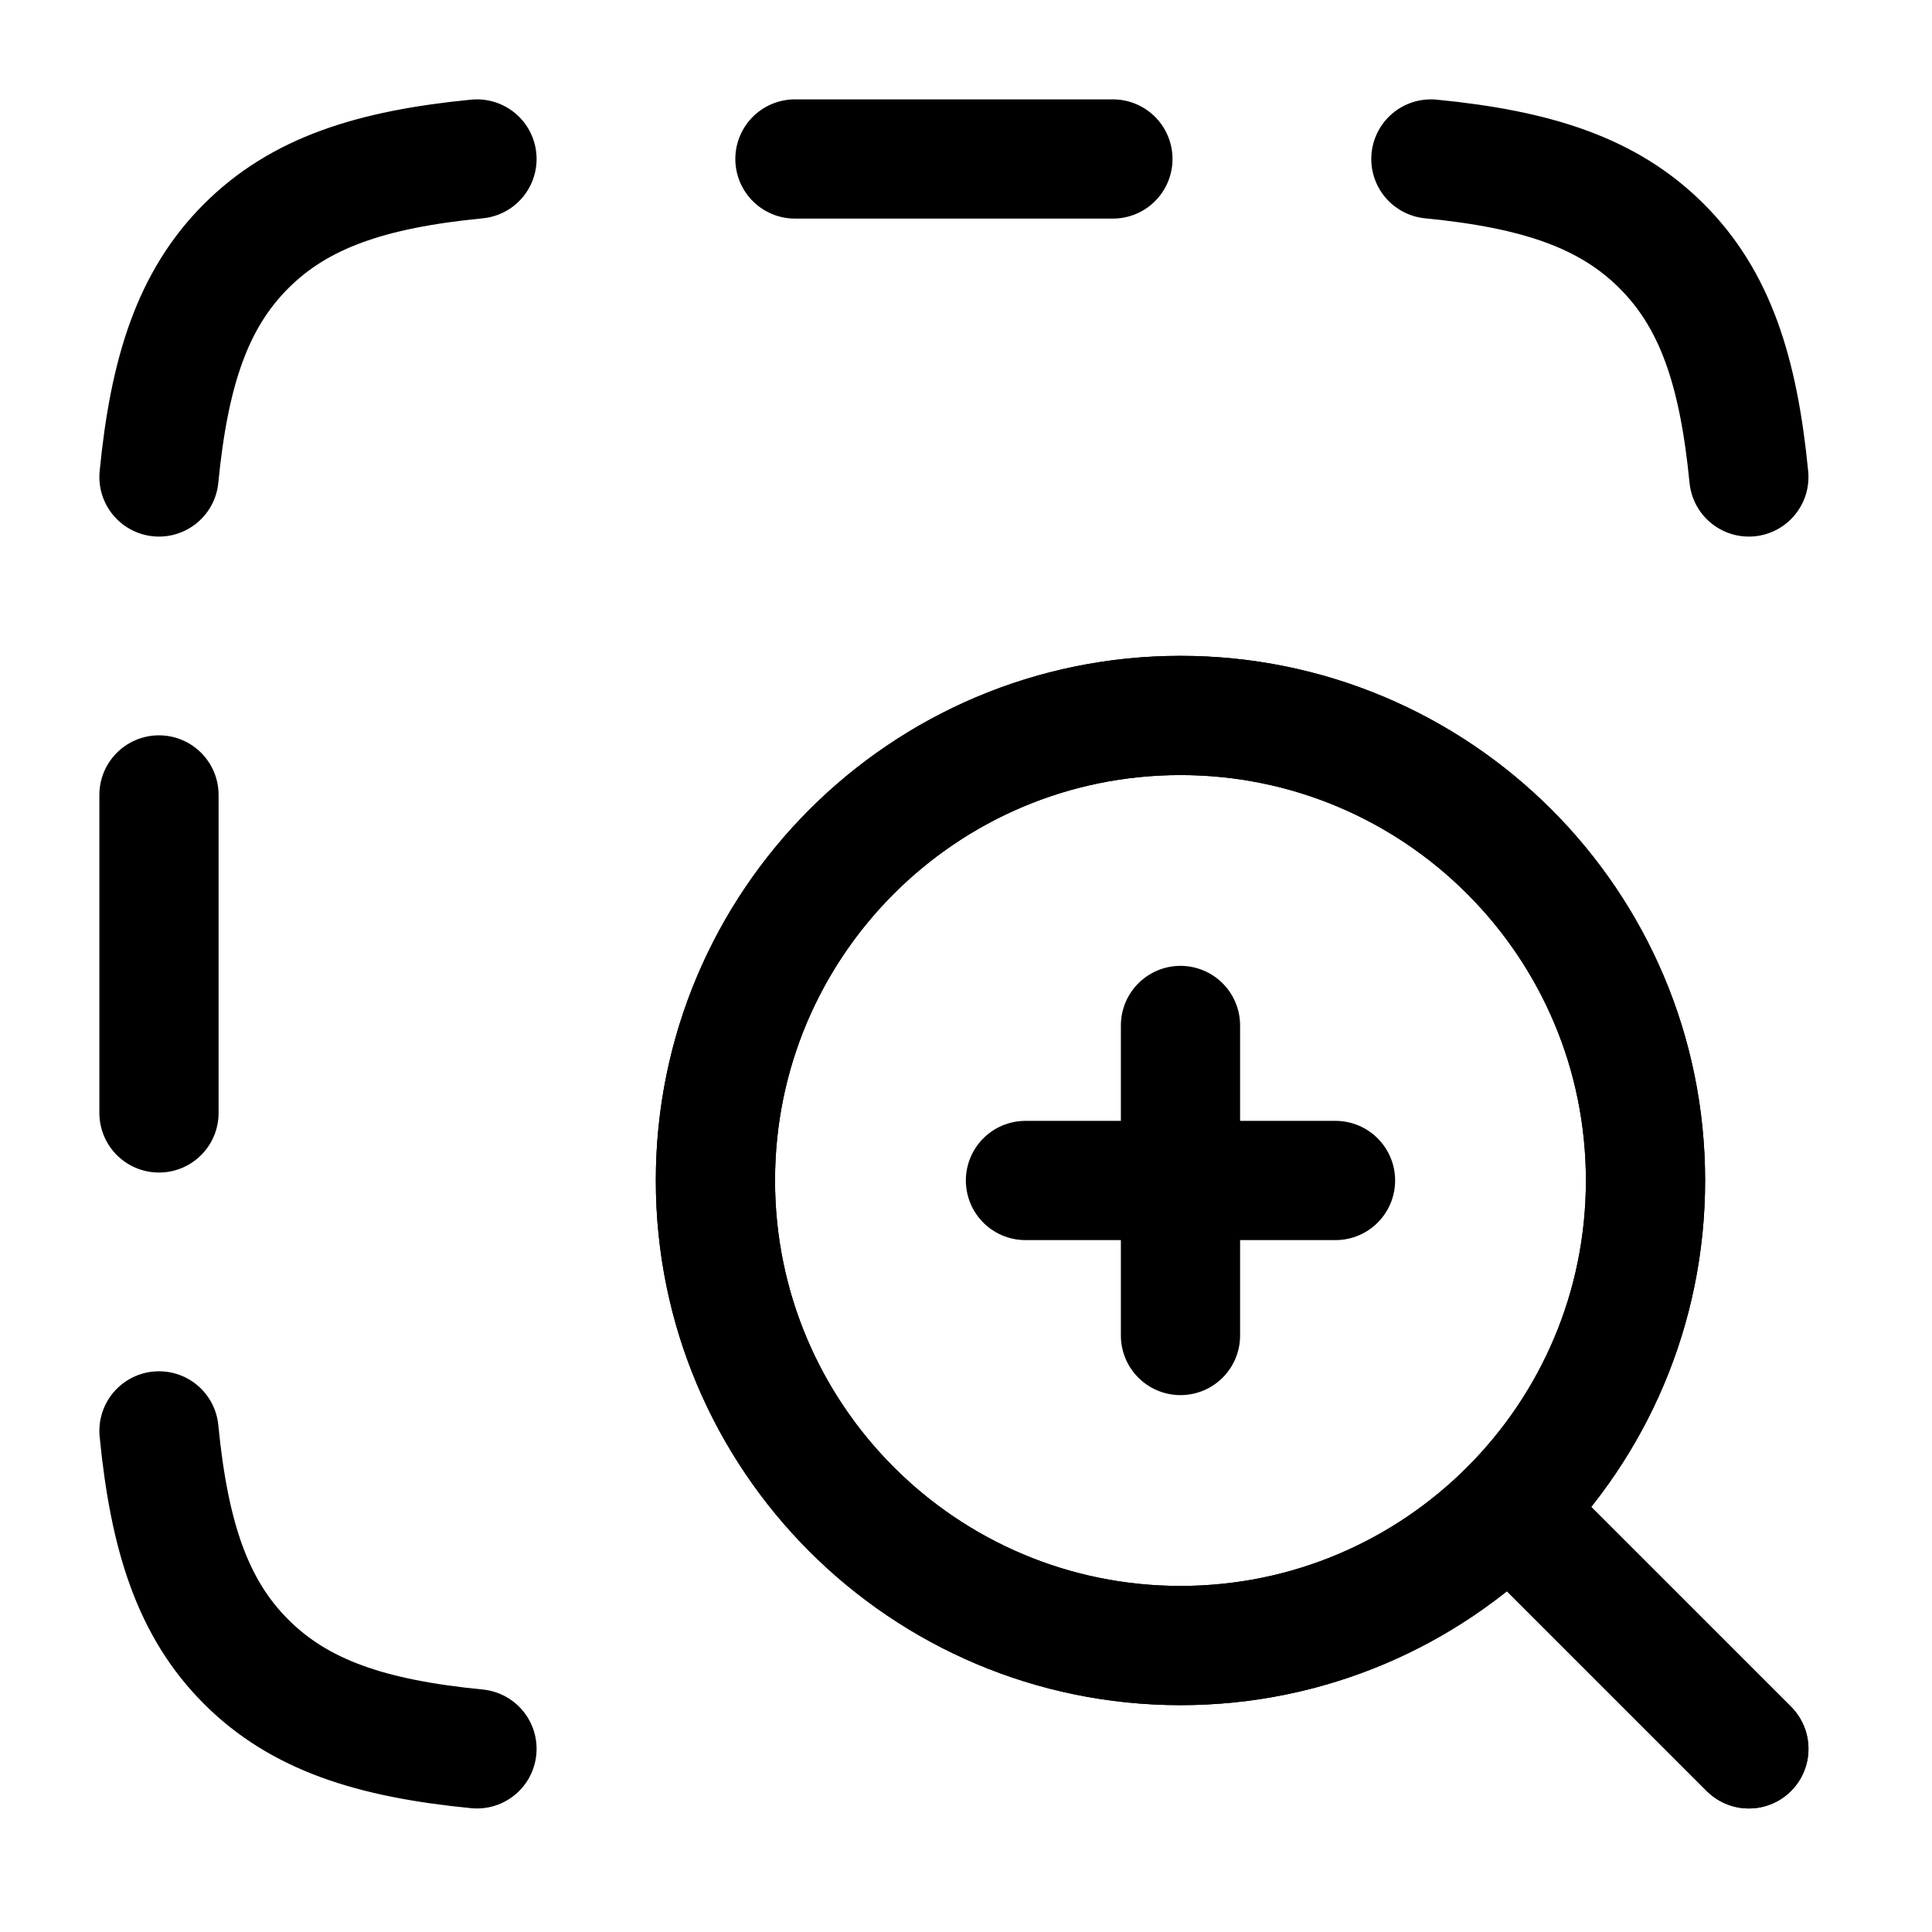 <svg width="59" height="59" viewBox="0 0 59 59" fill="none" xmlns="http://www.w3.org/2000/svg">
<path d="M47.095 47.096L53.407 53.407M50.251 36.05C50.251 28.207 43.893 21.849 36.05 21.849C28.206 21.849 21.848 28.207 21.848 36.05C21.848 43.893 28.206 50.252 36.05 50.252C43.893 50.252 50.251 43.893 50.251 36.05Z" stroke="black" stroke-width="3.641" stroke-linecap="round" stroke-linejoin="round"/>
<path d="M46.306 46.307L53.407 53.407M31.316 36.05H36.05M36.05 36.05H40.784M36.05 36.05V31.316M36.05 36.05V40.784M50.251 36.05C50.251 28.207 43.893 21.849 36.05 21.849C28.206 21.849 21.848 28.207 21.848 36.05C21.848 43.893 28.206 50.252 36.05 50.252C43.893 50.252 50.251 43.893 50.251 36.05Z" stroke="black" stroke-width="3.641" stroke-linecap="round" stroke-linejoin="round"/>
<path d="M4.855 14.566C5.172 11.324 5.89 9.143 7.516 7.517C9.143 5.89 11.324 5.172 14.566 4.855M14.566 53.407C11.324 53.091 9.143 52.373 7.516 50.746C5.89 49.12 5.172 46.939 4.855 43.697M53.407 14.566C53.09 11.324 52.373 9.143 50.746 7.517C49.119 5.89 46.939 5.172 43.697 4.855M4.855 24.276V33.987M33.986 4.855H24.276" stroke="black" stroke-width="3.641" stroke-linecap="round"/>
</svg>

